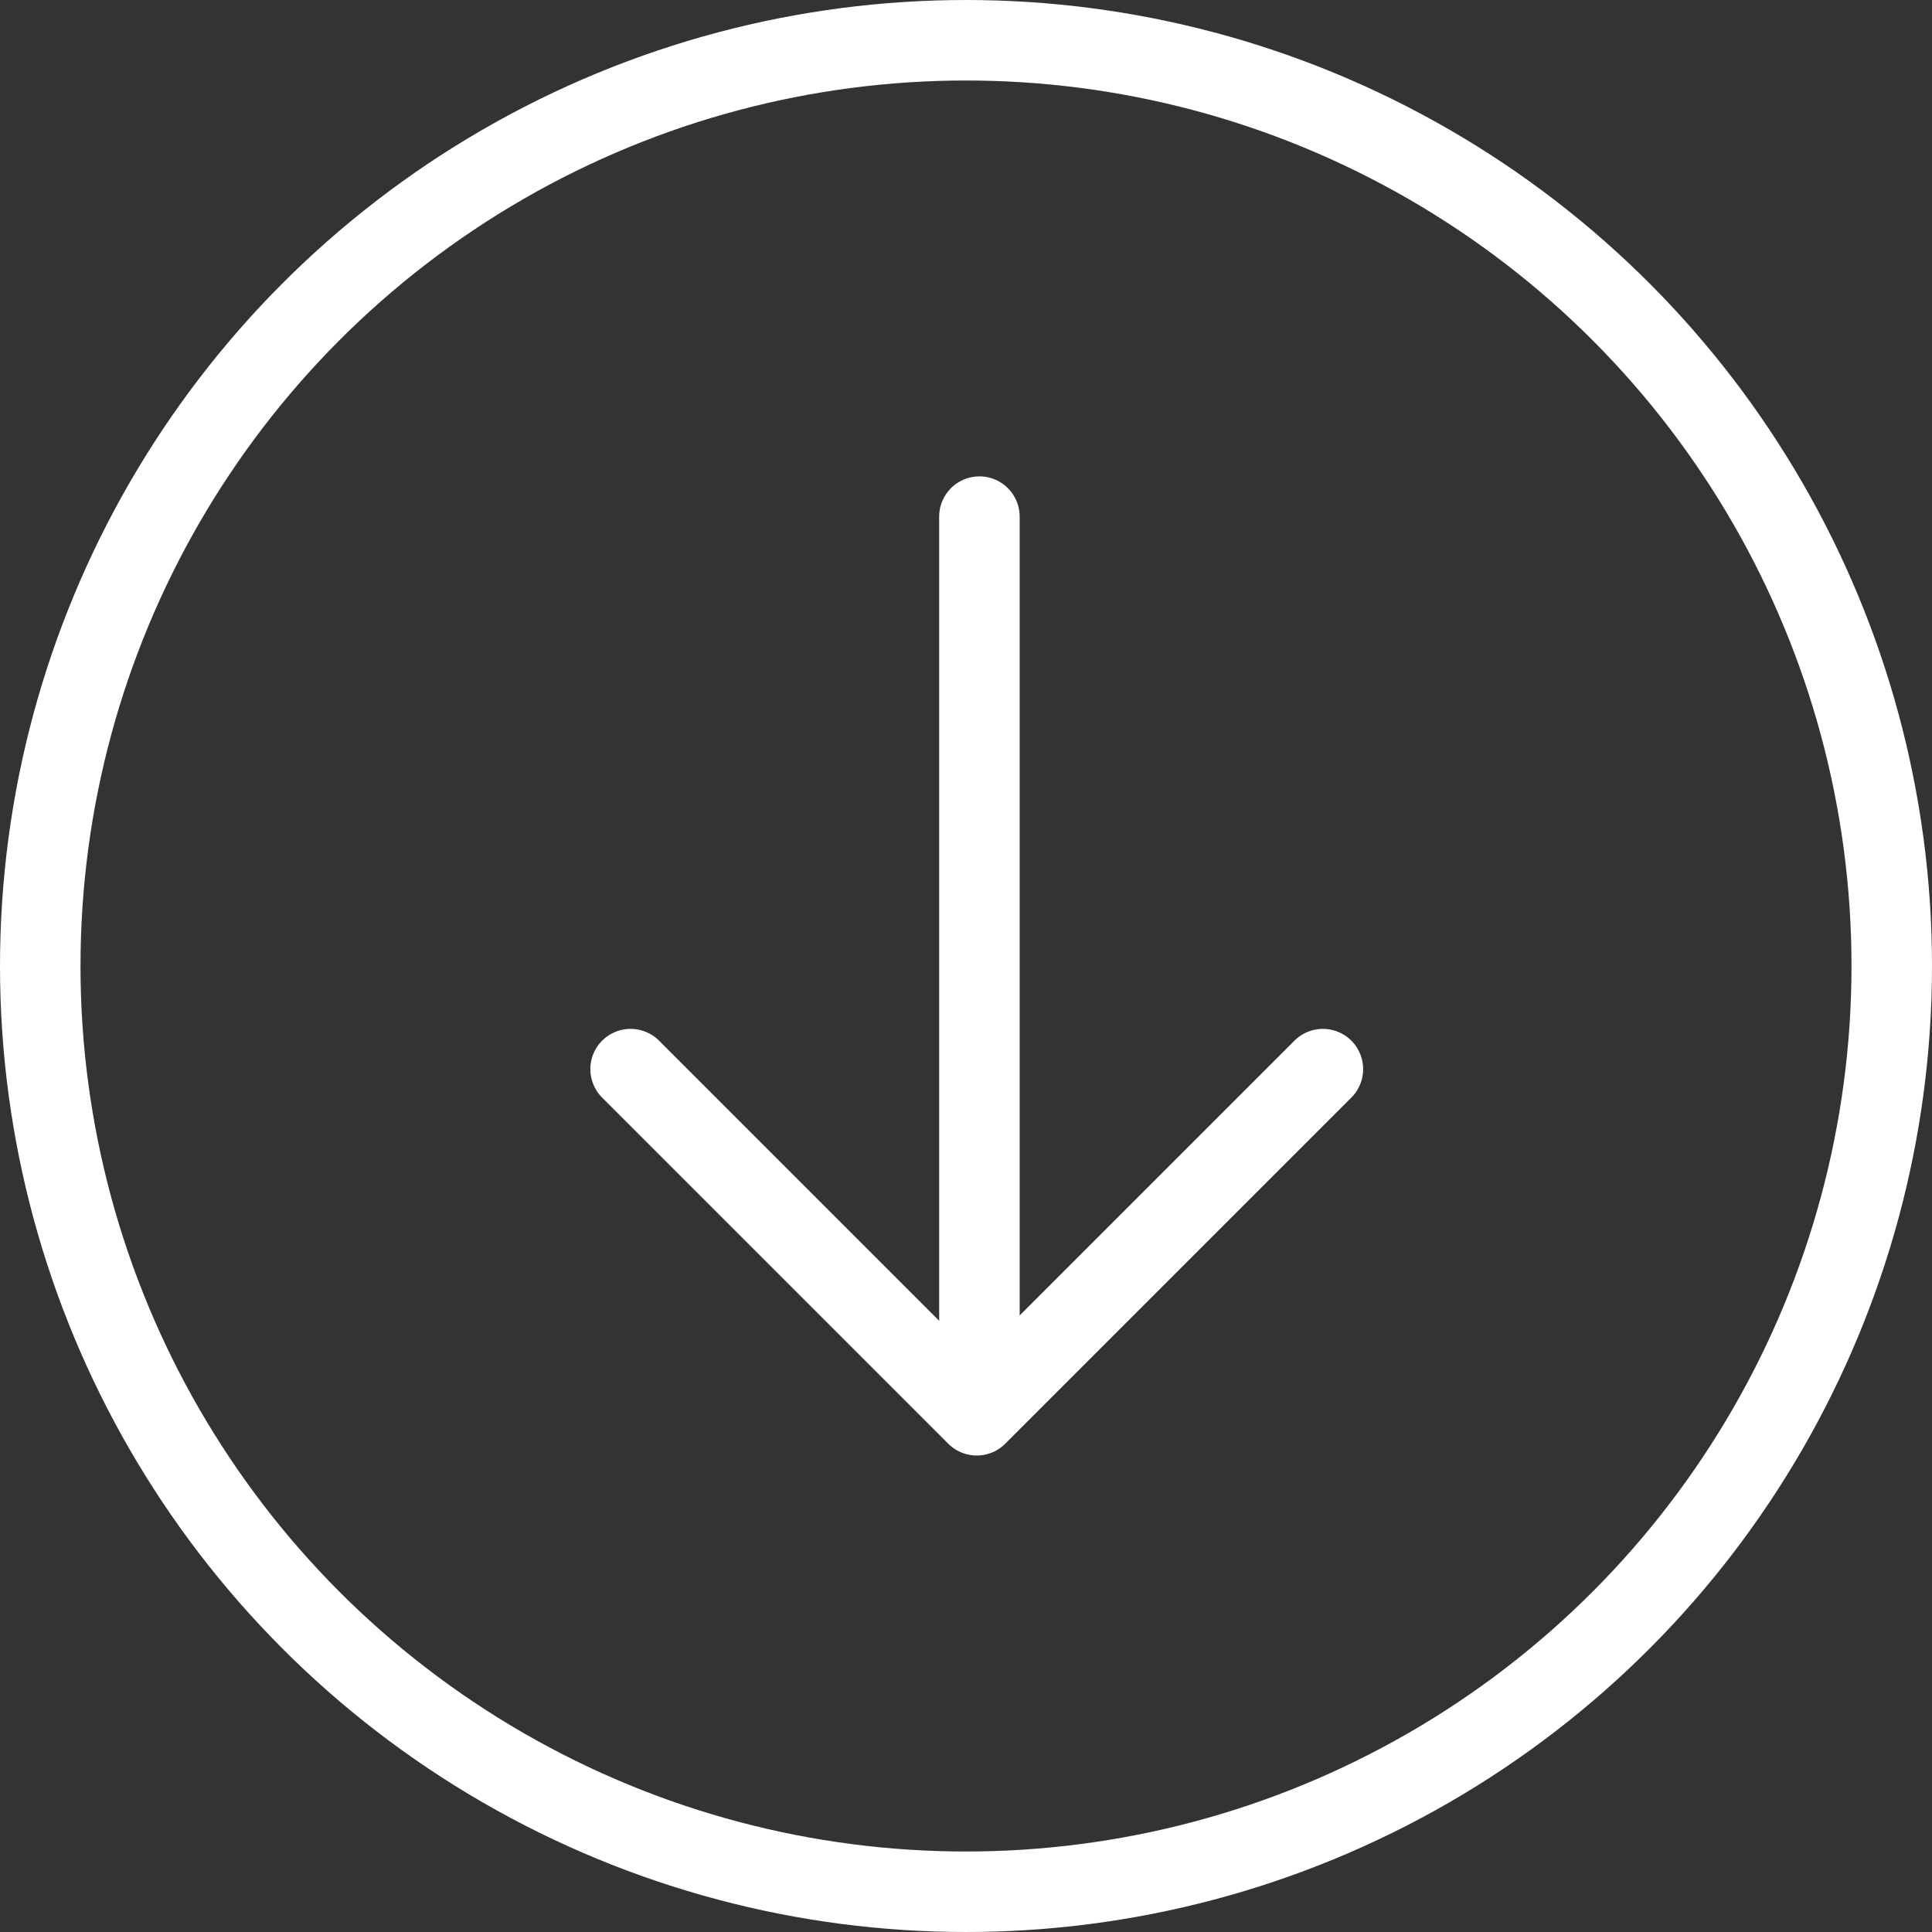 <svg xmlns="http://www.w3.org/2000/svg" width="72" height="72" viewBox="0 0 72 72">
  <rect x="0" y="0" width="72" height="72" fill="#333333" stroke="none"/>
  <g id="Group_90" data-name="Group 90" transform="translate(-290 -887)">
    <g id="Ellipse_5" data-name="Ellipse 5" transform="translate(290 887)" fill="none" stroke="#fff" stroke-width="3">
      <circle cx="36" cy="36" r="36" stroke="none"/>
      <circle cx="36" cy="36" r="34.5" fill="none"/>
    </g>
    <path id="Path_118" data-name="Path 118" d="M4191.546,929.09l12.9,12.9,12.9-12.9" transform="translate(-3878.046 -2.247)" fill="none" stroke="#fff" stroke-linecap="round" stroke-linejoin="round" stroke-width="3"/>
    <line id="Line_1" data-name="Line 1" y1="33" transform="translate(326.5 906.253)" fill="none" stroke="#fff" stroke-linecap="round" stroke-width="3"/>
  </g>
</svg>
